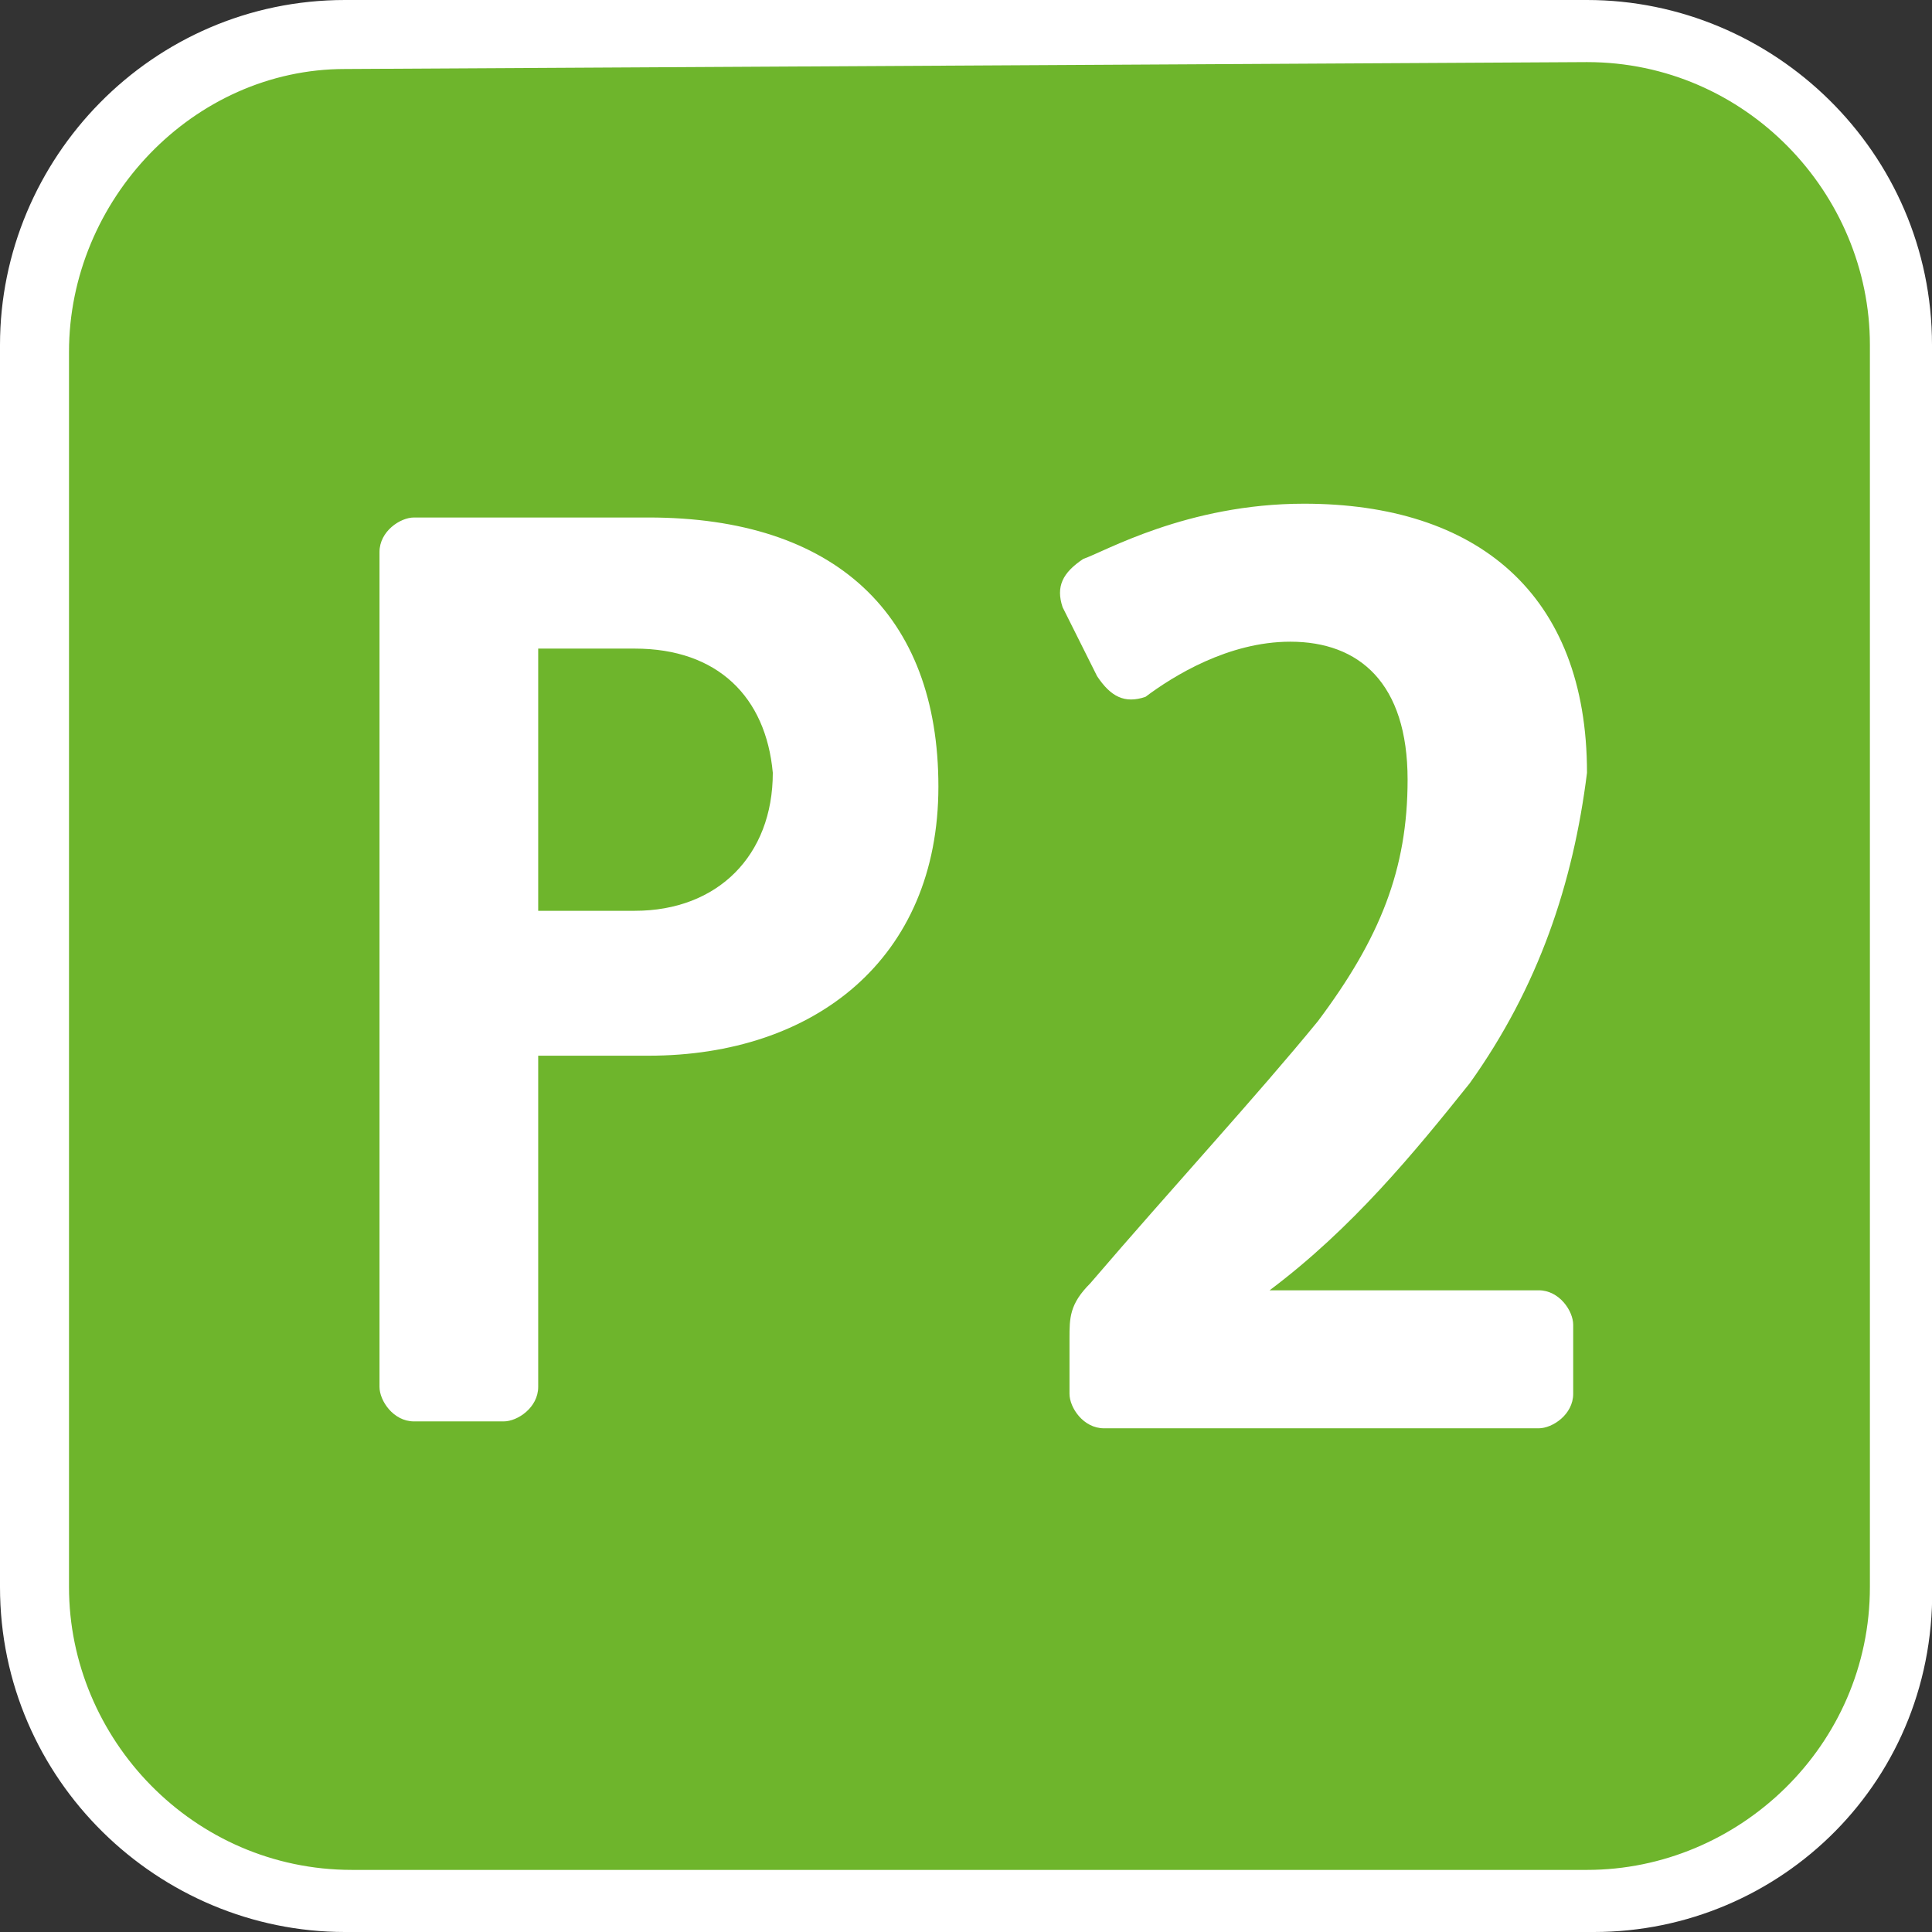 <svg id="Layer_1" xmlns="http://www.w3.org/2000/svg" width="28" height="28" viewBox="0 0 28 28"><rect x="0" y="0" width="28" height="28" fill="#333333" stroke="none"/><style>.st0{fill:#6eb52c}.st1{fill:#fff}</style><path class="st0" d="M23.1 27.5H5c-2.5 0-4.4-2-4.4-4.4V5C.6 2.5 2.6.6 5 .6h18c2.5 0 4.4 2 4.4 4.4v17.9c.1 2.6-1.8 4.6-4.3 4.6z"/><path class="st1" d="M23.1 28H5c-2.7 0-5-2.2-5-5V5c0-2.7 2.2-5 5-5h18c2.7 0 5 2.2 5 5v17.9c.1 2.9-2.2 5.1-4.9 5.1zM5 1C2.8 1 1 2.9 1 5.1V23c0 2.2 1.8 4.1 4.1 4.1H23c2.2 0 4.1-1.8 4.1-4.1V5c0-2.2-1.8-4.1-4.1-4.1L5 1z"/><path class="st1" d="M9.4 15.3H7.8v4.8c0 .3-.3.5-.5.5H6c-.3 0-.5-.3-.5-.5V8c0-.3.3-.5.5-.5h3.4c2.7 0 4.2 1.4 4.2 3.9s-1.8 3.9-4.2 3.9zm-.2-5.9H7.8v3.8h1.4c1.2 0 2-.8 2-2-.1-1.1-.8-1.8-2-1.8zm12.1 6.3c-.8 1-1.7 2.1-2.9 3h3.9c.3 0 .5.3.5.5v1c0 .3-.3.5-.5.5H16c-.3 0-.5-.3-.5-.5v-.8c0-.3 0-.5.3-.8 1.2-1.4 2.4-2.7 3.3-3.8.9-1.2 1.3-2.2 1.3-3.5 0-1.4-.7-2-1.7-2-.9 0-1.7.5-2.1.8-.3.1-.5 0-.7-.3l-.5-1c-.1-.3 0-.5.3-.7.3-.1 1.5-.8 3.2-.8 2.5 0 4.1 1.3 4.1 3.9-.2 1.6-.7 3.1-1.7 4.5z"/></svg>